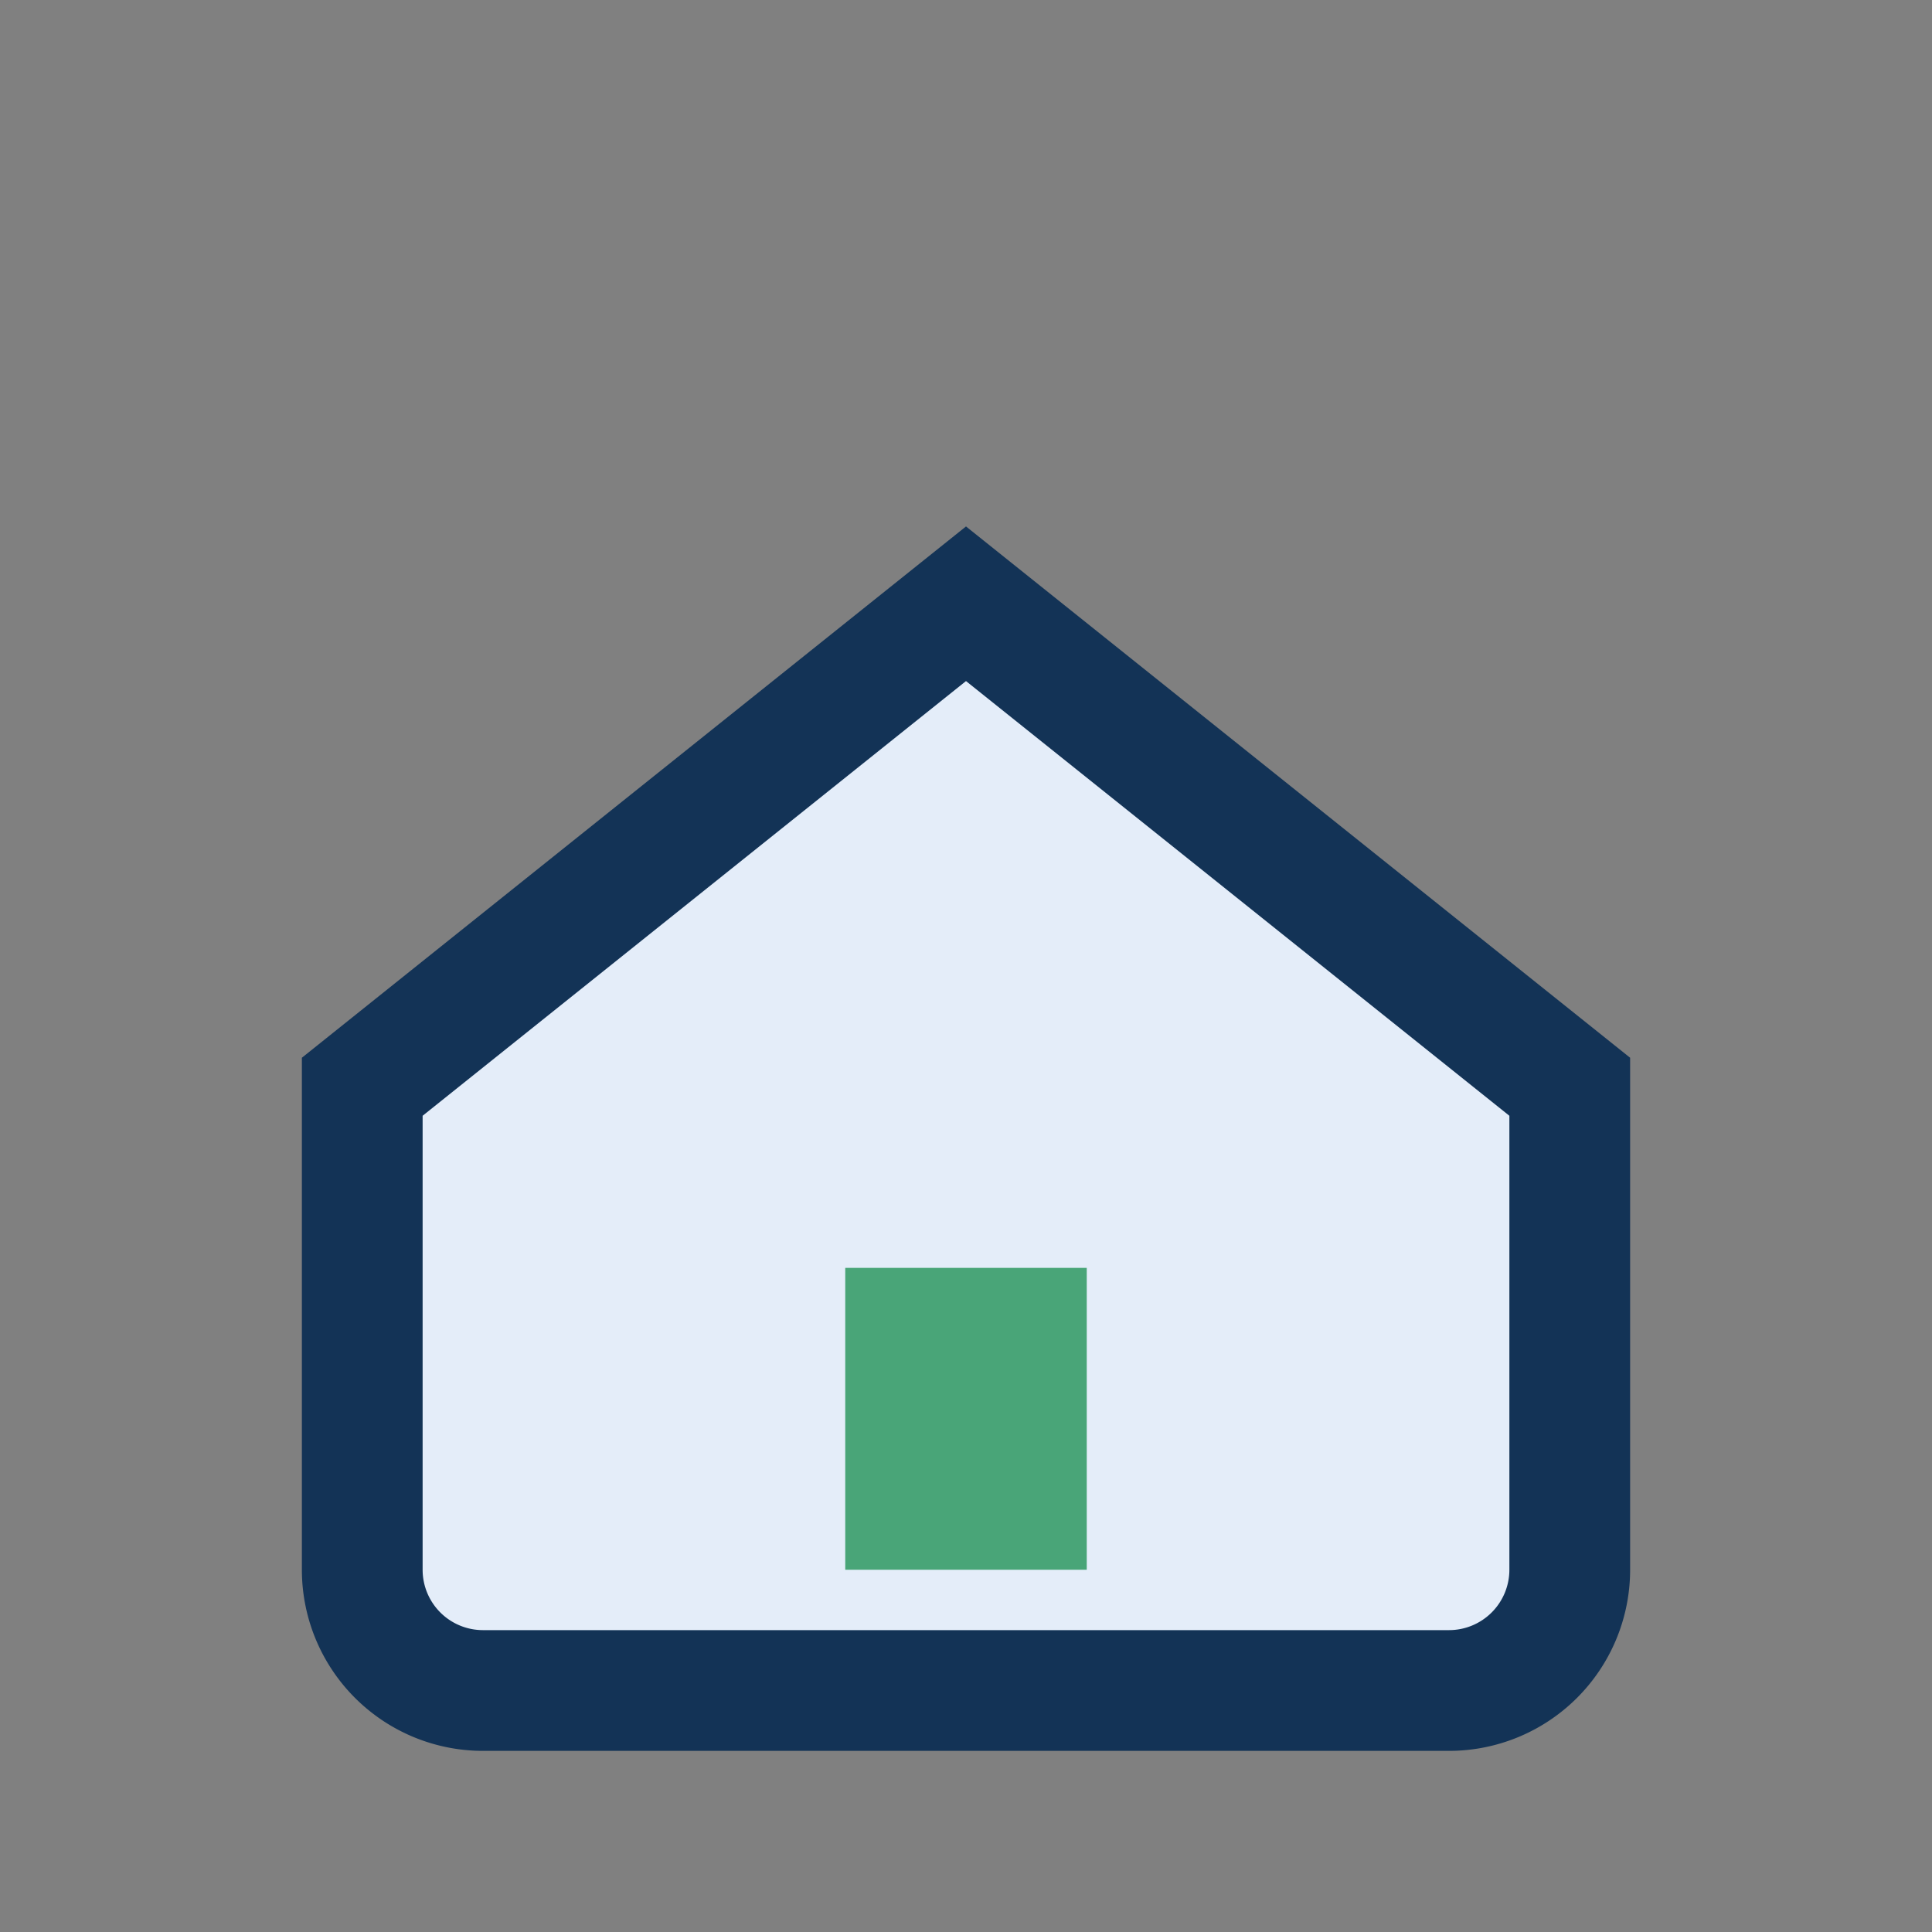 <?xml version="1.0" encoding="UTF-8"?>
<svg xmlns="http://www.w3.org/2000/svg" width="32" height="32" viewBox="0 0 32 32"><rect x="0" y="0" width="32" height="32" fill="#808080" stroke="none"/><path d="M6 18l10-8 10 8v8a2 2 0 0 1-2 2h-16a2 2 0 0 1-2-2z" fill="#E4EDF9" stroke="#133356" stroke-width="2"/><rect x="14" y="21" width="4" height="5" fill="#49A578"/></svg>